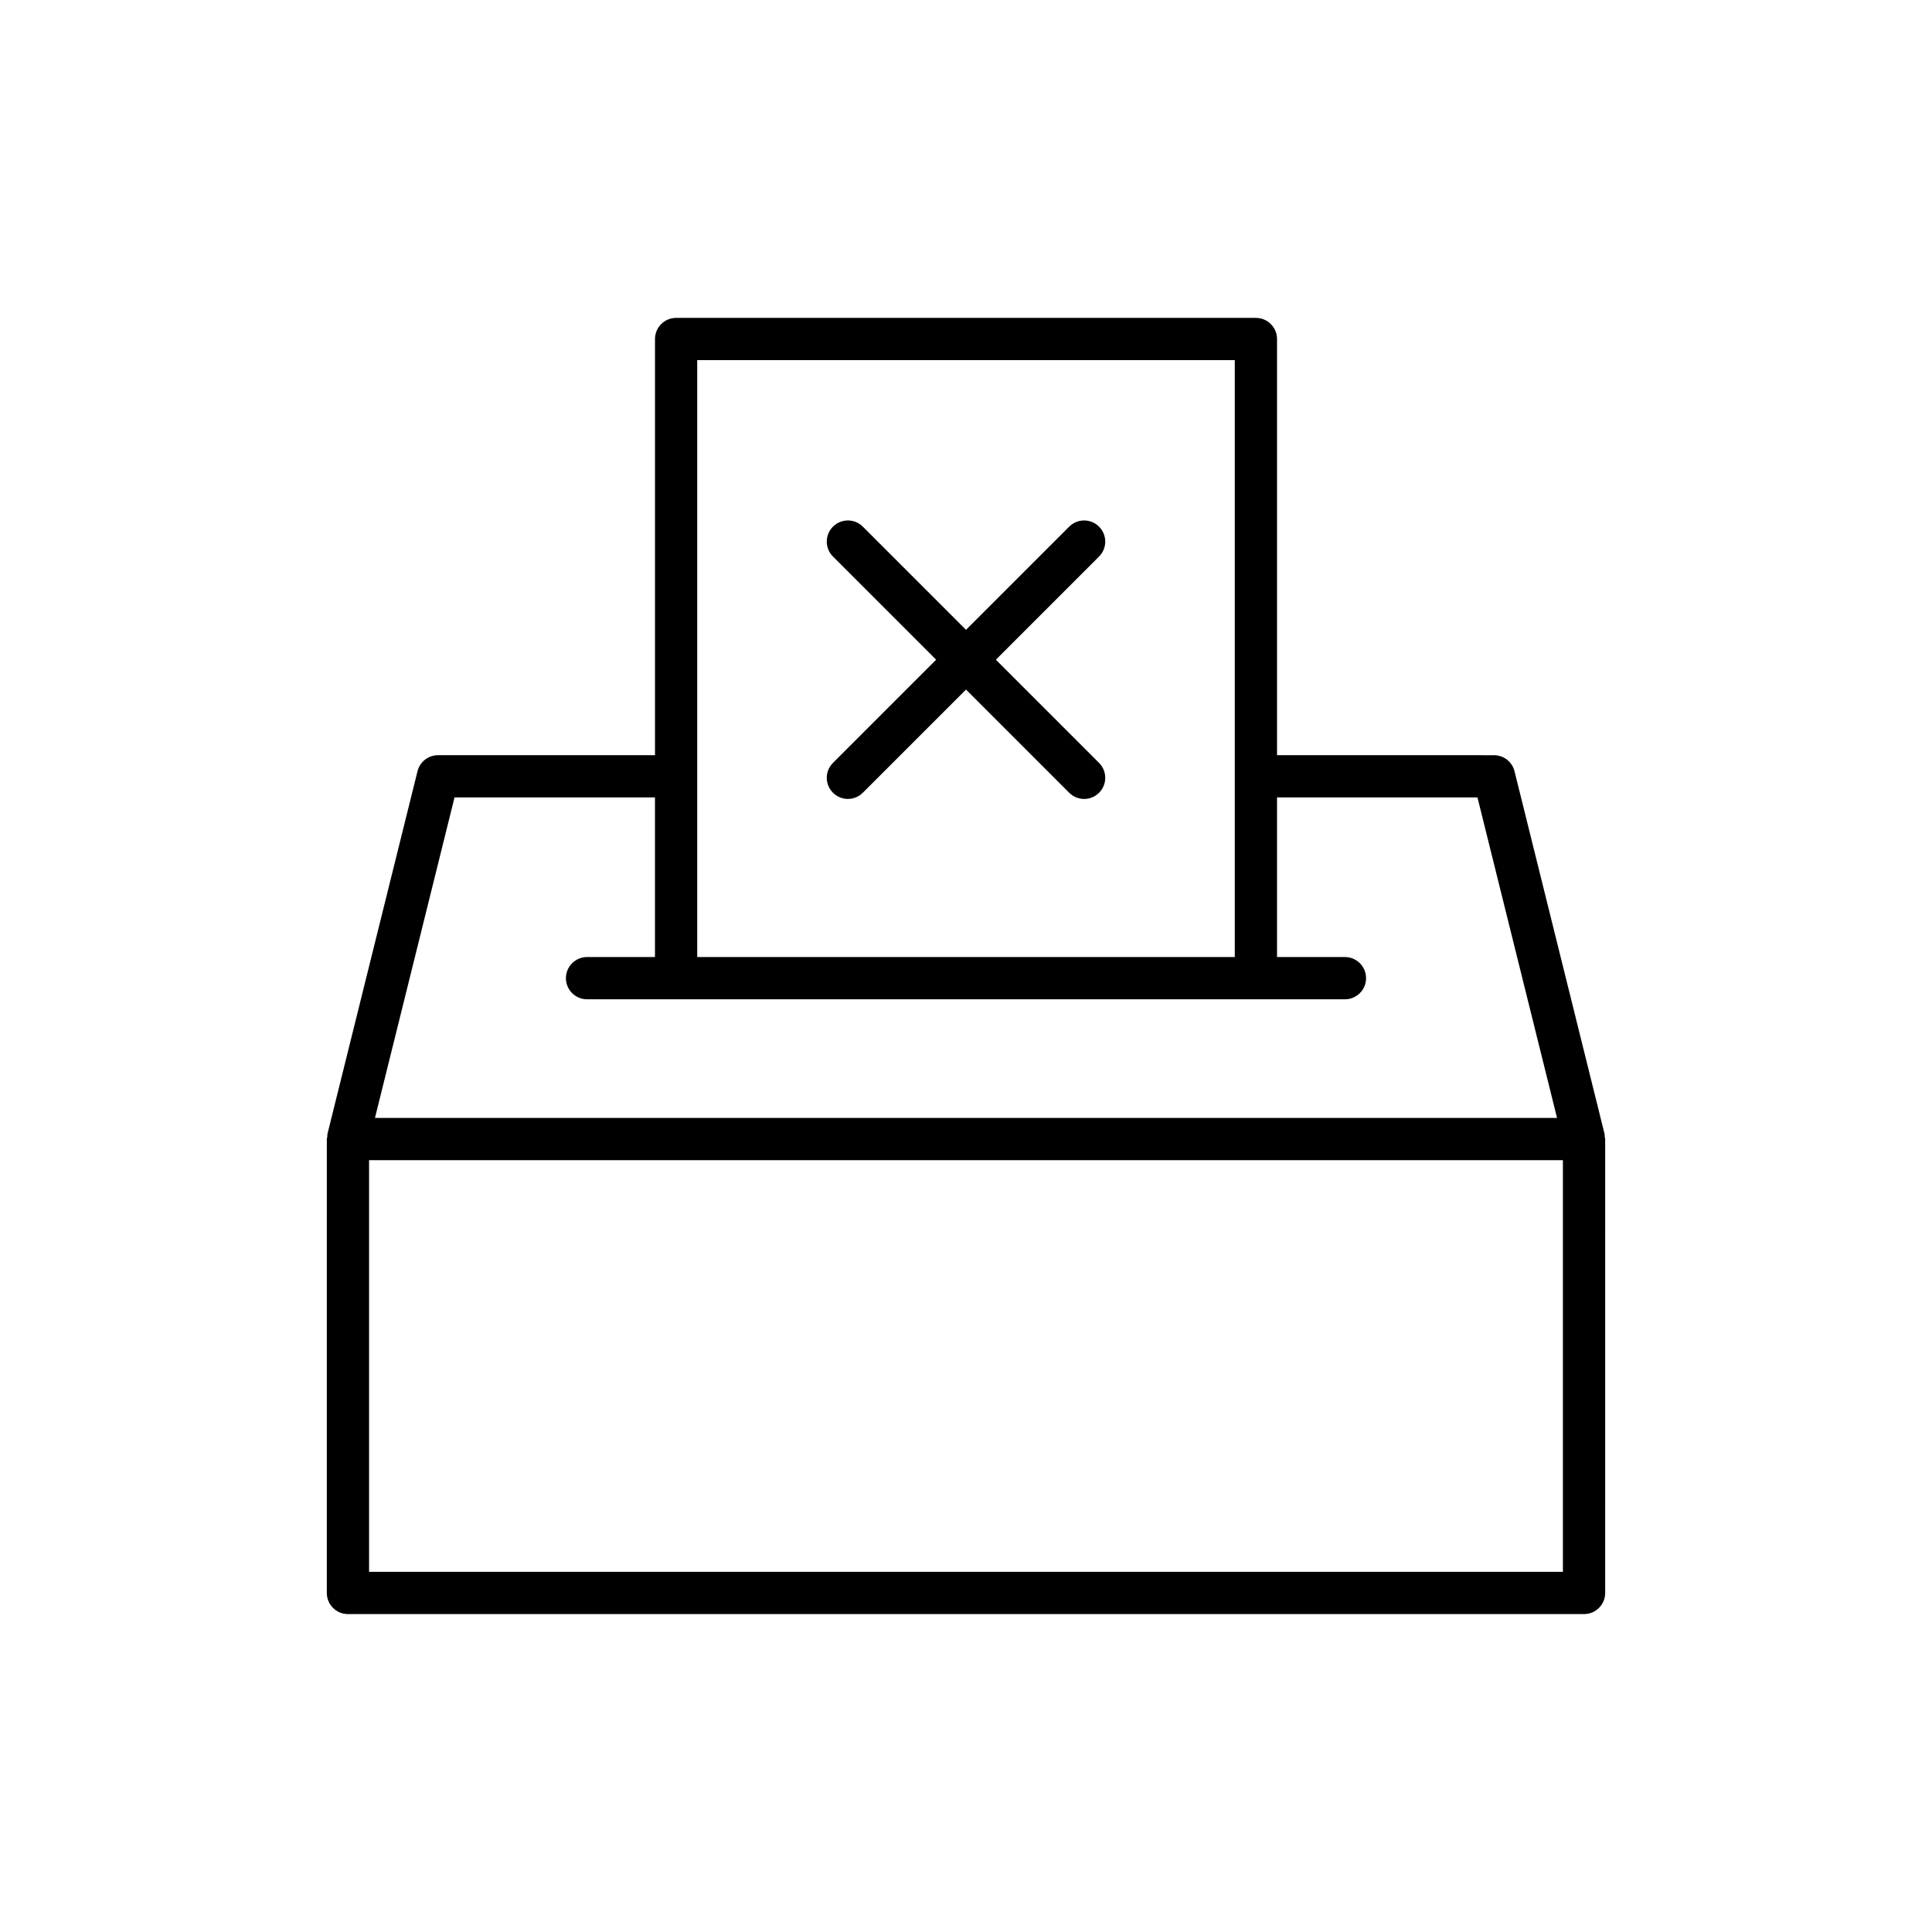 <?xml version="1.0" encoding="UTF-8"?>
<!-- Uploaded to: ICON Repo, www.svgrepo.com, Generator: ICON Repo Mixer Tools -->
<svg fill="#000000" width="800px" height="800px" version="1.1" viewBox="144 144 512 512" xmlns="http://www.w3.org/2000/svg">
 <g>
  <path d="m230.61 566.15c0 3.094 2.508 5.598 5.598 5.598h327.58c3.09 0 5.598-2.504 5.598-5.598l0.004-120.29c0-0.234-0.105-0.438-0.133-0.664-0.027-0.23 0.027-0.457-0.031-0.688l-23.863-96.125c-0.621-2.492-2.863-4.246-5.434-4.246l-57.504-0.004v-110.29c0-3.094-2.508-5.598-5.598-5.598h-153.65c-3.09 0-5.598 2.504-5.598 5.598v110.29h-57.5c-2.57 0-4.812 1.754-5.434 4.246l-23.867 96.129c-0.059 0.23-0.004 0.457-0.031 0.688-0.027 0.227-0.133 0.43-0.133 0.664zm98.16-326.71h142.46v158.18h-142.46zm-64.316 115.89h53.121v42.297h-18c-3.09 0-5.598 2.504-5.598 5.598s2.508 5.598 5.598 5.598h200.85c3.09 0 5.598-2.504 5.598-5.598s-2.508-5.598-5.598-5.598h-18v-42.297h53.121l21.086 84.93h-313.26zm-22.648 96.125h316.38v109.1h-316.38z"/>
  <path d="m435.26 283.57c-2.188-2.188-5.731-2.188-7.914 0l-27.344 27.344-27.344-27.344c-2.188-2.188-5.731-2.188-7.914 0-2.188 2.188-2.188 5.731 0 7.914l27.344 27.344-27.344 27.344c-2.188 2.188-2.188 5.731 0 7.914 1.094 1.094 2.527 1.641 3.957 1.641 1.434 0 2.863-0.547 3.957-1.641l27.344-27.34 27.344 27.344c1.094 1.094 2.527 1.641 3.957 1.641 1.434 0 2.863-0.547 3.957-1.641 2.188-2.188 2.188-5.731 0-7.914l-27.344-27.344 27.344-27.344c2.188-2.188 2.188-5.731 0-7.918z"/>
 </g>
</svg>